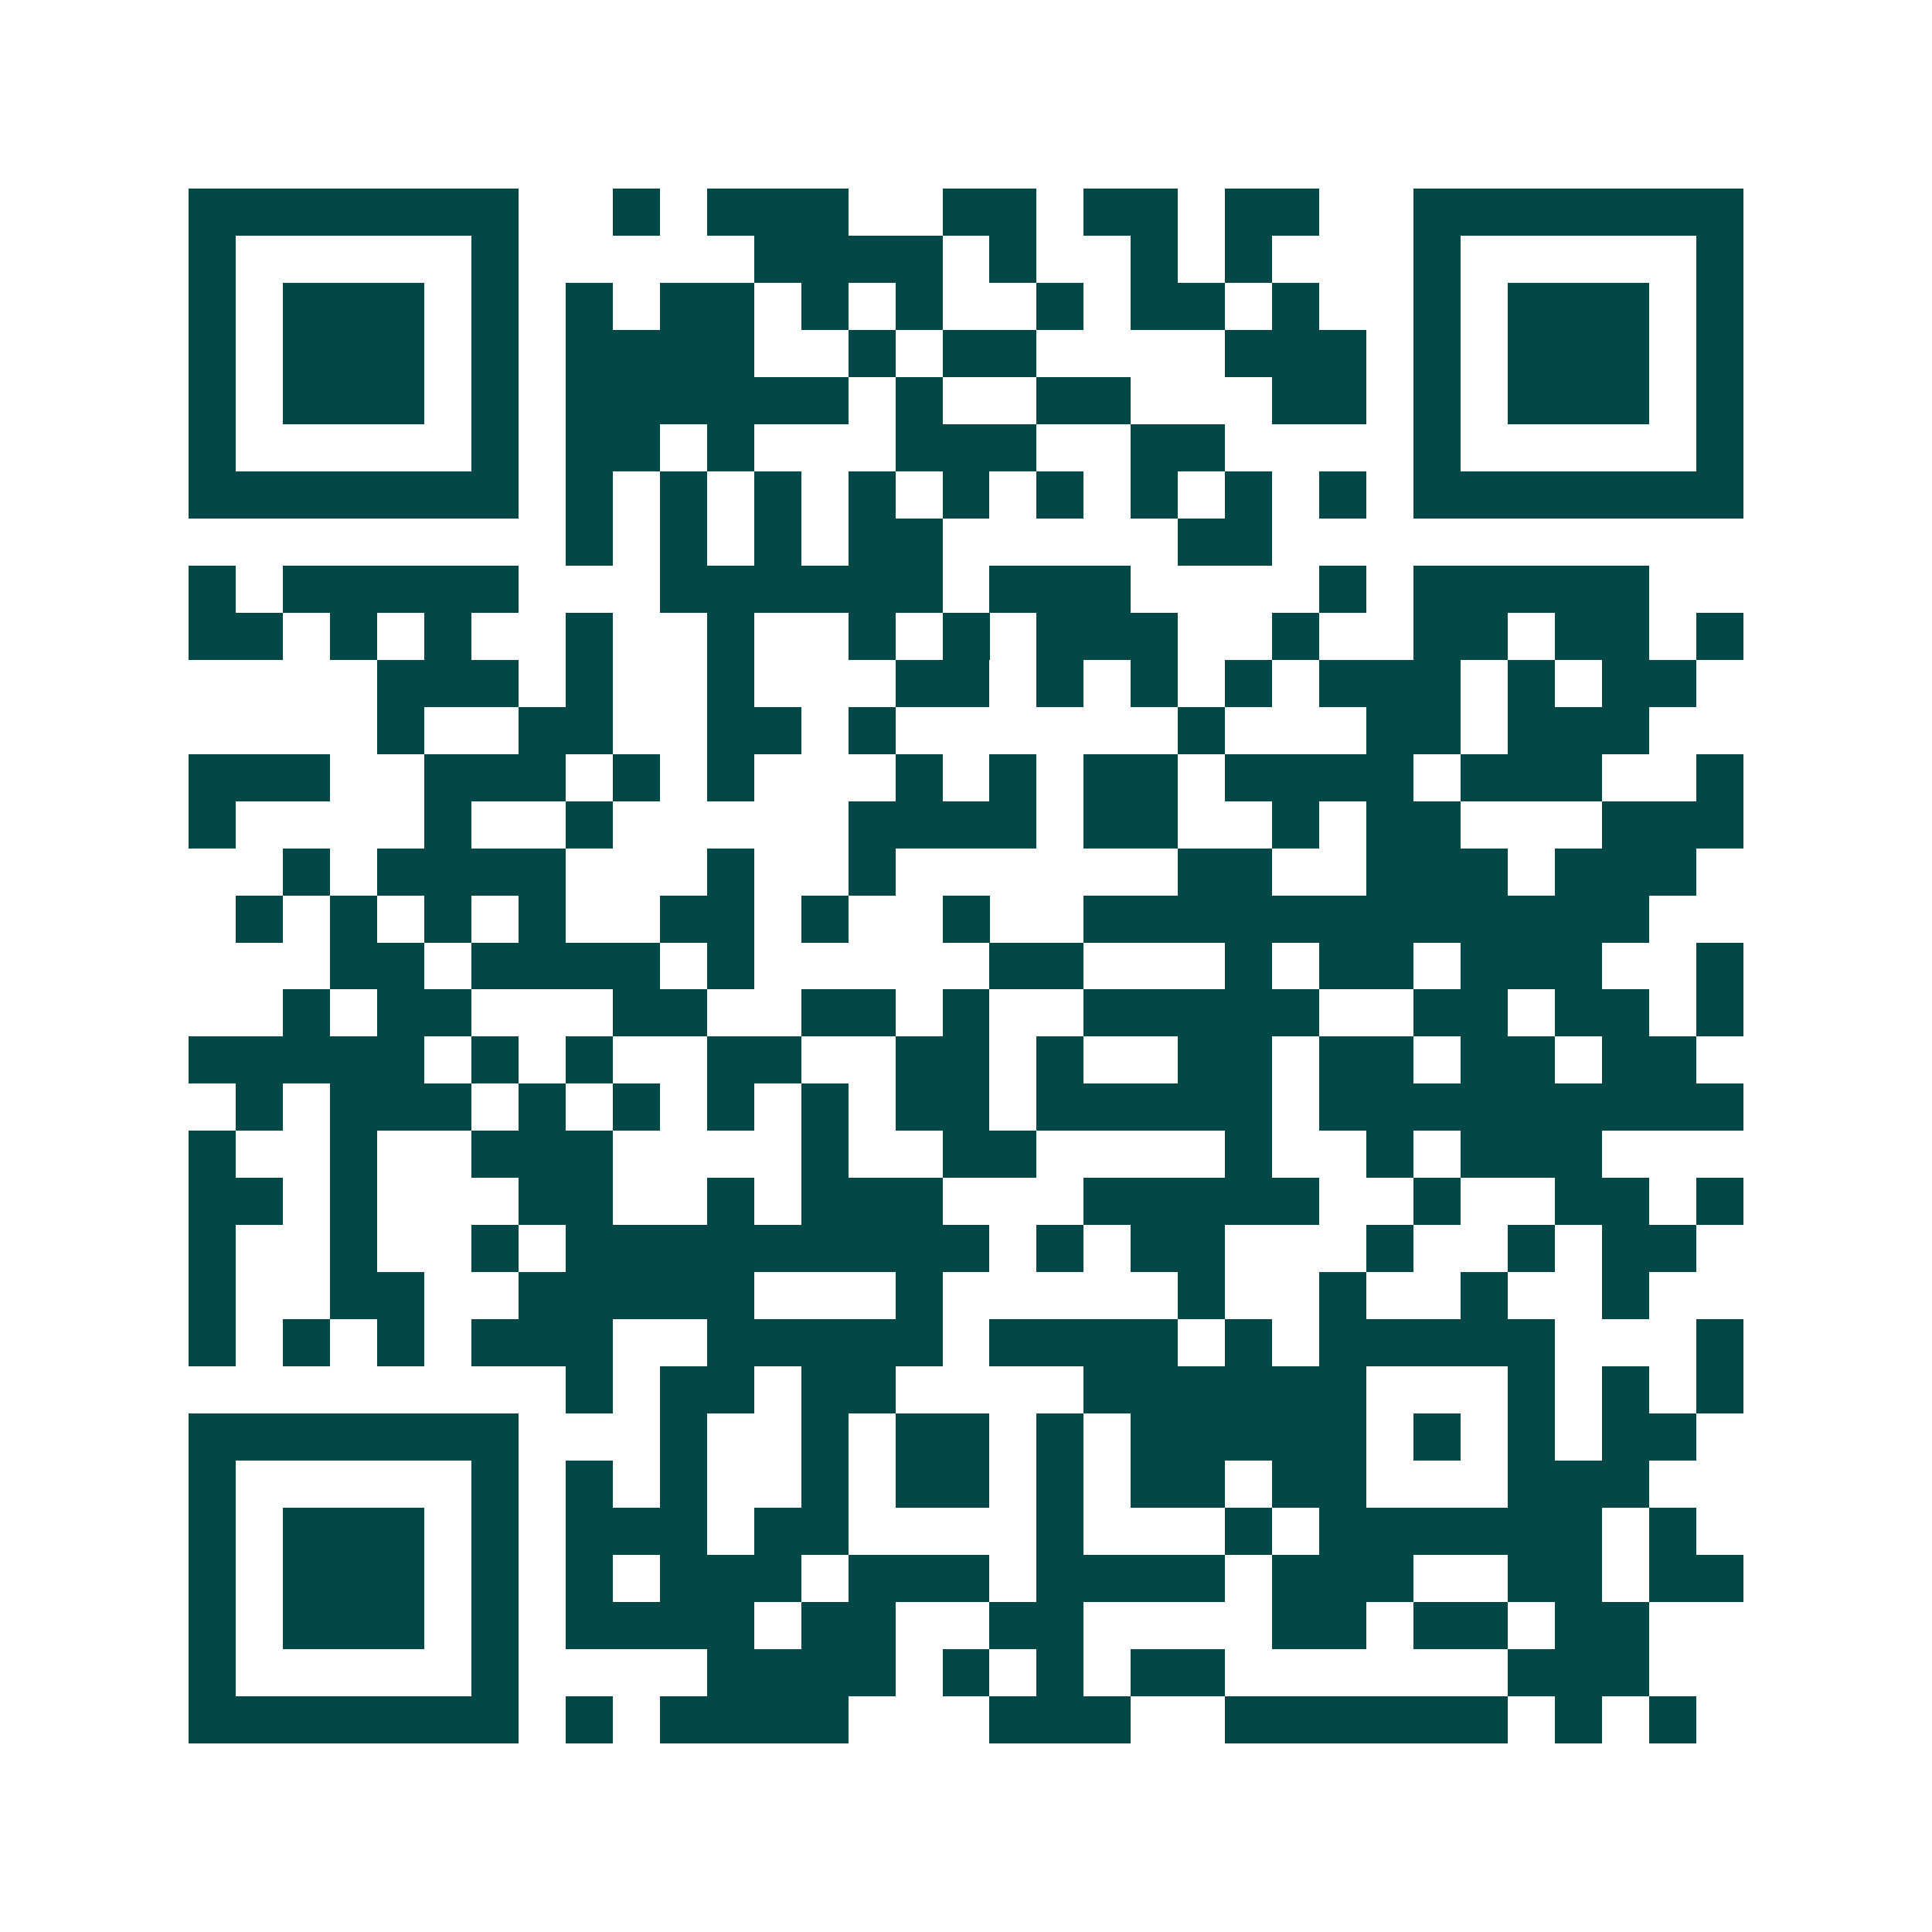 <svg xmlns="http://www.w3.org/2000/svg" width="200" height="200" viewBox="0 0 41 41" shape-rendering="crispEdges"><path fill="#ffffff" d="M0 0h41v41H0z"/><path stroke="#014847" d="M4 4.5h7m2 0h1m1 0h3m2 0h2m1 0h2m1 0h2m2 0h7M4 5.5h1m5 0h1m5 0h4m1 0h1m2 0h1m1 0h1m3 0h1m5 0h1M4 6.5h1m1 0h3m1 0h1m1 0h1m1 0h2m1 0h1m1 0h1m2 0h1m1 0h2m1 0h1m2 0h1m1 0h3m1 0h1M4 7.5h1m1 0h3m1 0h1m1 0h4m2 0h1m1 0h2m4 0h3m1 0h1m1 0h3m1 0h1M4 8.5h1m1 0h3m1 0h1m1 0h6m1 0h1m2 0h2m3 0h2m1 0h1m1 0h3m1 0h1M4 9.5h1m5 0h1m1 0h2m1 0h1m3 0h3m2 0h2m4 0h1m5 0h1M4 10.5h7m1 0h1m1 0h1m1 0h1m1 0h1m1 0h1m1 0h1m1 0h1m1 0h1m1 0h1m1 0h7M12 11.5h1m1 0h1m1 0h1m1 0h2m5 0h2M4 12.5h1m1 0h5m3 0h6m1 0h3m4 0h1m1 0h5M4 13.5h2m1 0h1m1 0h1m2 0h1m2 0h1m2 0h1m1 0h1m1 0h3m2 0h1m2 0h2m1 0h2m1 0h1M8 14.5h3m1 0h1m2 0h1m3 0h2m1 0h1m1 0h1m1 0h1m1 0h3m1 0h1m1 0h2M8 15.5h1m2 0h2m2 0h2m1 0h1m6 0h1m3 0h2m1 0h3M4 16.5h3m2 0h3m1 0h1m1 0h1m3 0h1m1 0h1m1 0h2m1 0h4m1 0h3m2 0h1M4 17.5h1m4 0h1m2 0h1m5 0h4m1 0h2m2 0h1m1 0h2m3 0h3M6 18.5h1m1 0h4m3 0h1m2 0h1m6 0h2m2 0h3m1 0h3M5 19.5h1m1 0h1m1 0h1m1 0h1m2 0h2m1 0h1m2 0h1m2 0h12M7 20.5h2m1 0h4m1 0h1m5 0h2m3 0h1m1 0h2m1 0h3m2 0h1M6 21.5h1m1 0h2m3 0h2m2 0h2m1 0h1m2 0h5m2 0h2m1 0h2m1 0h1M4 22.5h5m1 0h1m1 0h1m2 0h2m2 0h2m1 0h1m2 0h2m1 0h2m1 0h2m1 0h2M5 23.5h1m1 0h3m1 0h1m1 0h1m1 0h1m1 0h1m1 0h2m1 0h5m1 0h9M4 24.5h1m2 0h1m2 0h3m4 0h1m2 0h2m4 0h1m2 0h1m1 0h3M4 25.5h2m1 0h1m3 0h2m2 0h1m1 0h3m3 0h5m2 0h1m2 0h2m1 0h1M4 26.5h1m2 0h1m2 0h1m1 0h9m1 0h1m1 0h2m3 0h1m2 0h1m1 0h2M4 27.5h1m2 0h2m2 0h5m3 0h1m5 0h1m2 0h1m2 0h1m2 0h1M4 28.5h1m1 0h1m1 0h1m1 0h3m2 0h5m1 0h4m1 0h1m1 0h5m3 0h1M12 29.5h1m1 0h2m1 0h2m4 0h6m3 0h1m1 0h1m1 0h1M4 30.5h7m3 0h1m2 0h1m1 0h2m1 0h1m1 0h5m1 0h1m1 0h1m1 0h2M4 31.5h1m5 0h1m1 0h1m1 0h1m2 0h1m1 0h2m1 0h1m1 0h2m1 0h2m3 0h3M4 32.5h1m1 0h3m1 0h1m1 0h3m1 0h2m4 0h1m3 0h1m1 0h6m1 0h1M4 33.5h1m1 0h3m1 0h1m1 0h1m1 0h3m1 0h3m1 0h4m1 0h3m2 0h2m1 0h2M4 34.5h1m1 0h3m1 0h1m1 0h4m1 0h2m2 0h2m4 0h2m1 0h2m1 0h2M4 35.5h1m5 0h1m4 0h4m1 0h1m1 0h1m1 0h2m6 0h3M4 36.5h7m1 0h1m1 0h4m3 0h3m2 0h6m1 0h1m1 0h1"/></svg>
